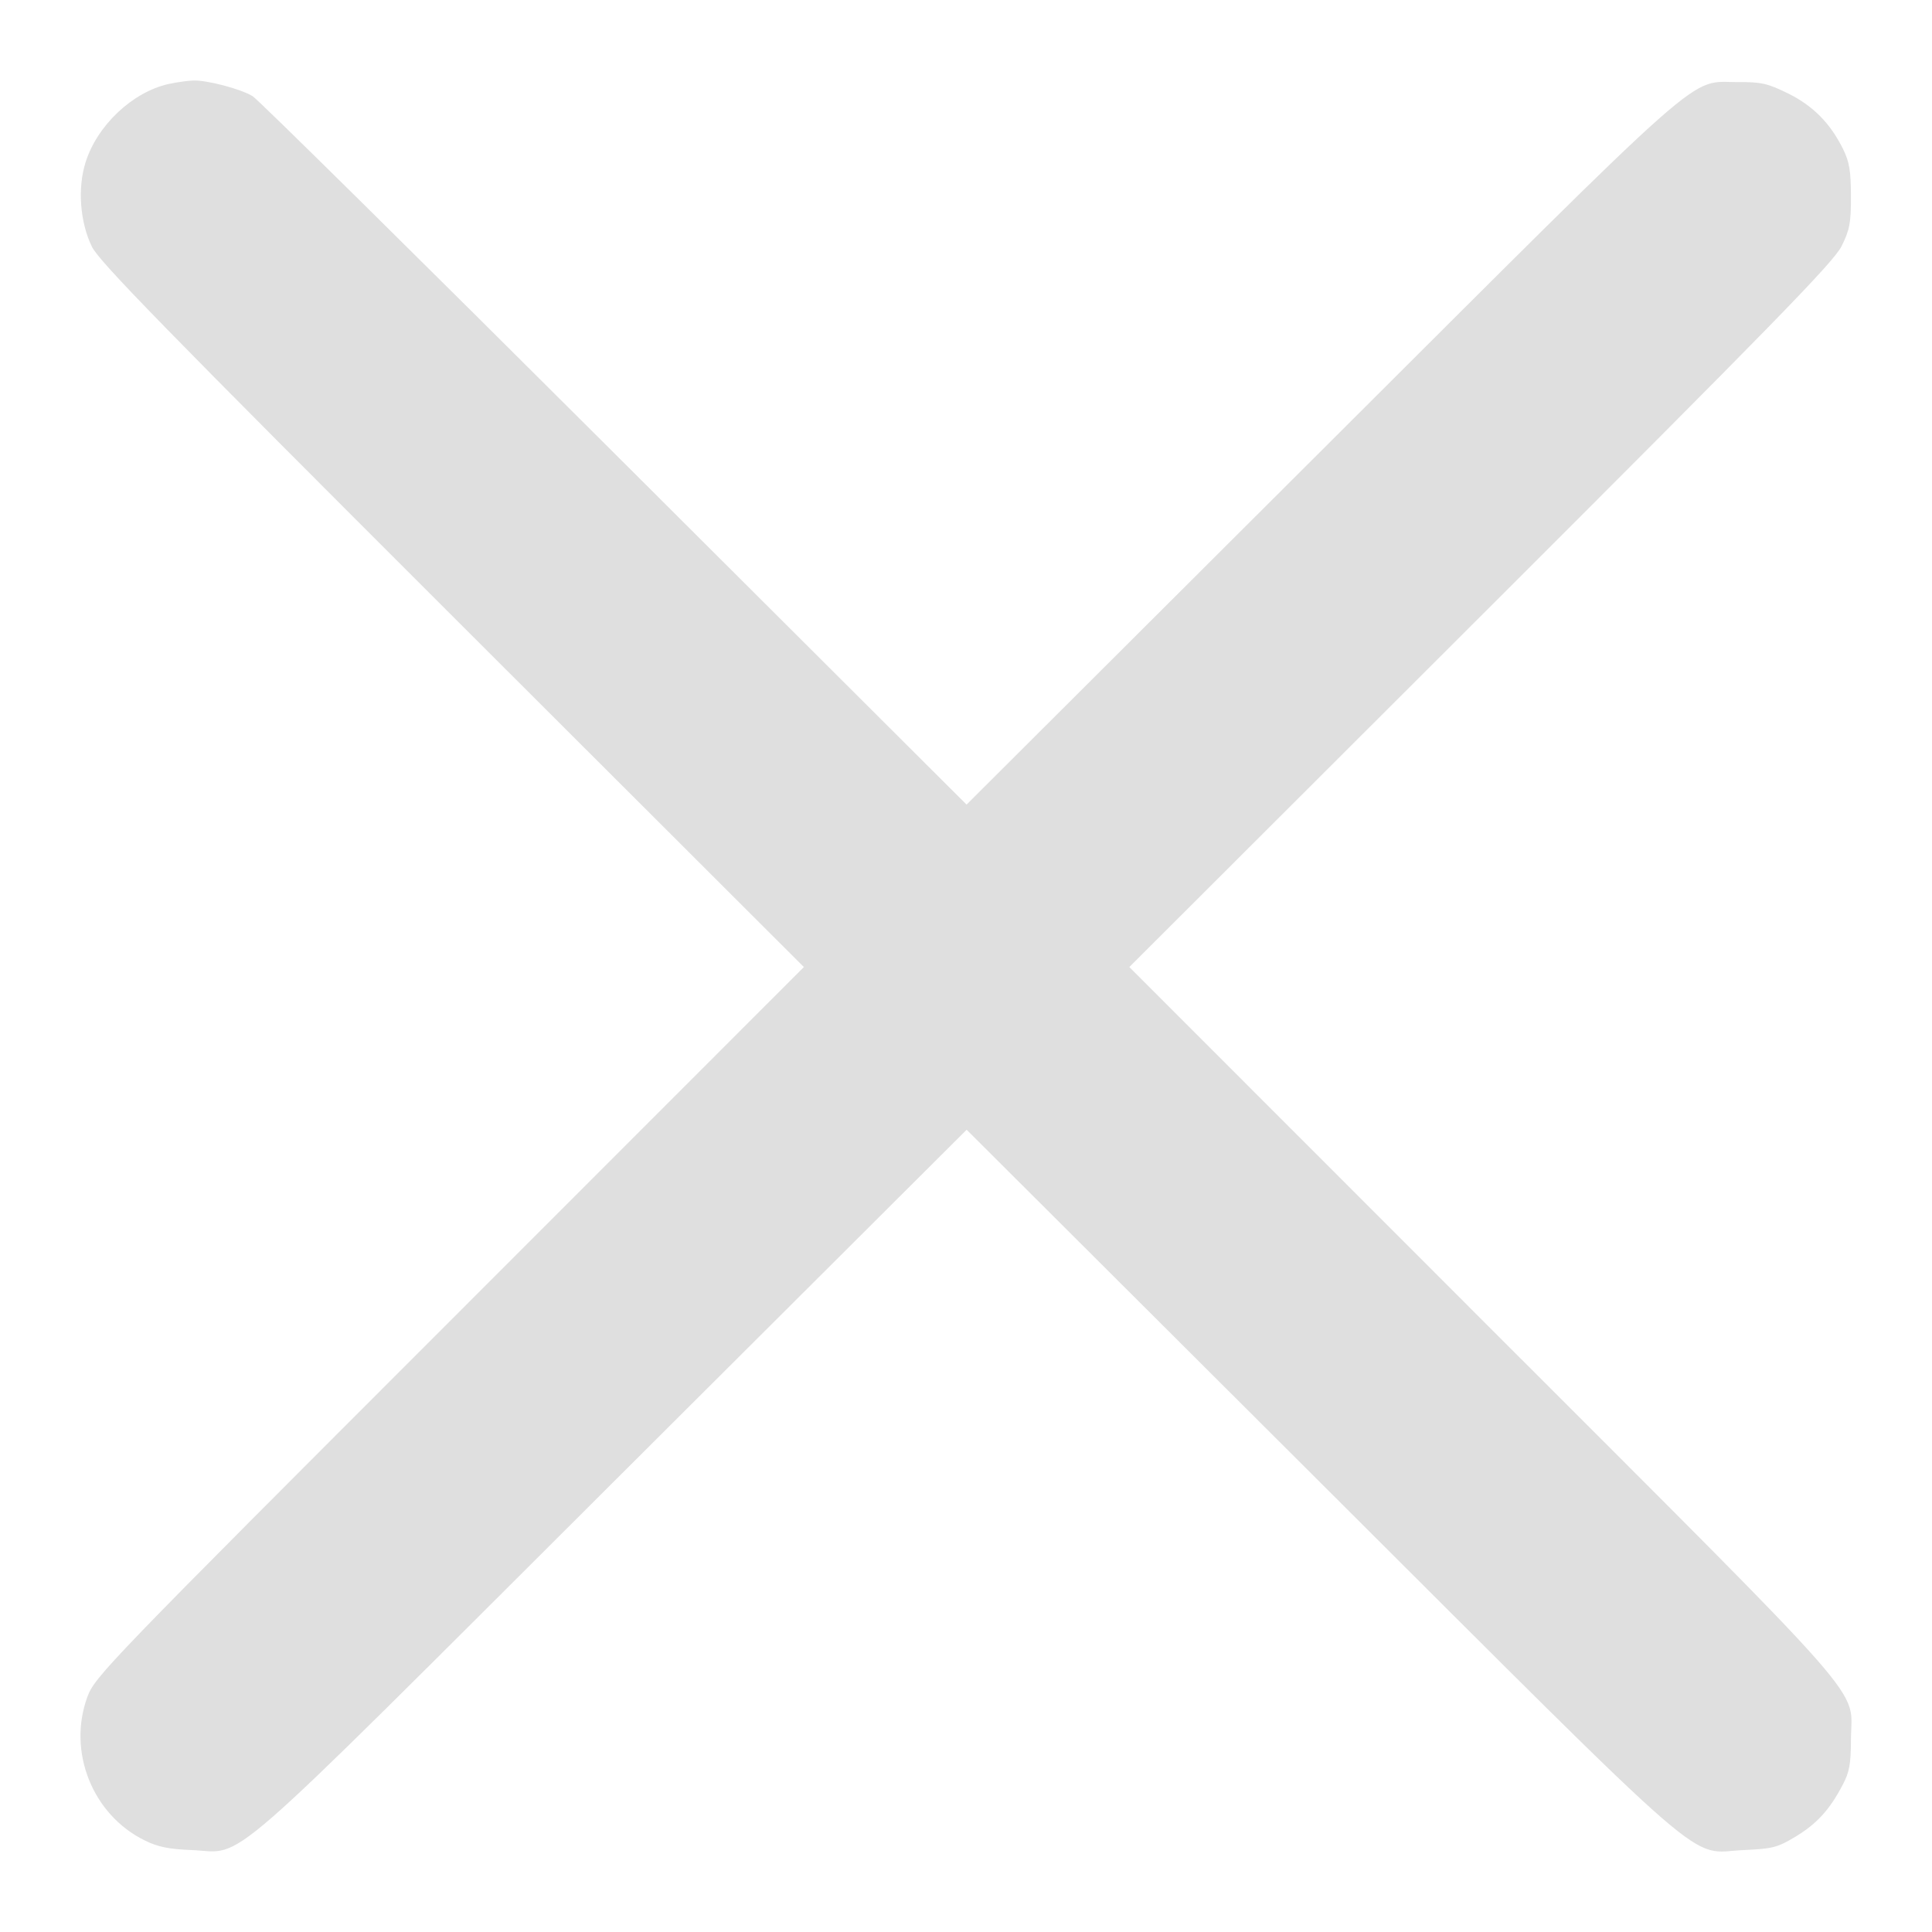 <?xml version="1.0" encoding="UTF-8"?> <svg xmlns="http://www.w3.org/2000/svg" width="24" height="24" viewBox="0 0 24 24" fill="none"><path fill-rule="evenodd" clip-rule="evenodd" d="M2.092 1.044C1.644 1.145 1.207 1.558 1.063 2.016C0.961 2.339 0.994 2.764 1.143 3.067C1.235 3.252 2.053 4.09 5.621 7.654L9.986 12.013L5.584 16.417C1.327 20.674 1.178 20.828 1.086 21.078C0.835 21.759 1.149 22.545 1.799 22.863C1.96 22.943 2.098 22.971 2.38 22.982C3.061 23.01 2.643 23.374 7.611 18.419L12.008 14.034L16.404 18.419C21.392 23.394 20.952 23.013 21.663 22.982C22.02 22.966 22.079 22.951 22.304 22.816C22.569 22.656 22.729 22.481 22.89 22.173C22.974 22.015 22.992 21.914 22.993 21.615C22.994 20.929 23.371 21.359 18.431 16.417L14.029 12.013L18.394 7.654C22.038 4.015 22.779 3.255 22.877 3.058C22.978 2.853 22.994 2.77 22.993 2.435C22.992 2.12 22.974 2.011 22.894 1.849C22.735 1.529 22.521 1.313 22.209 1.159C21.96 1.037 21.88 1.018 21.598 1.02C20.959 1.024 21.322 0.704 16.404 5.609L12.007 9.995L7.632 5.631C5.226 3.231 3.205 1.235 3.14 1.196C2.993 1.105 2.571 0.994 2.399 1C2.327 1.003 2.189 1.023 2.092 1.044Z" fill="#2C2C2C" fill-opacity="0.15"></path></svg> 